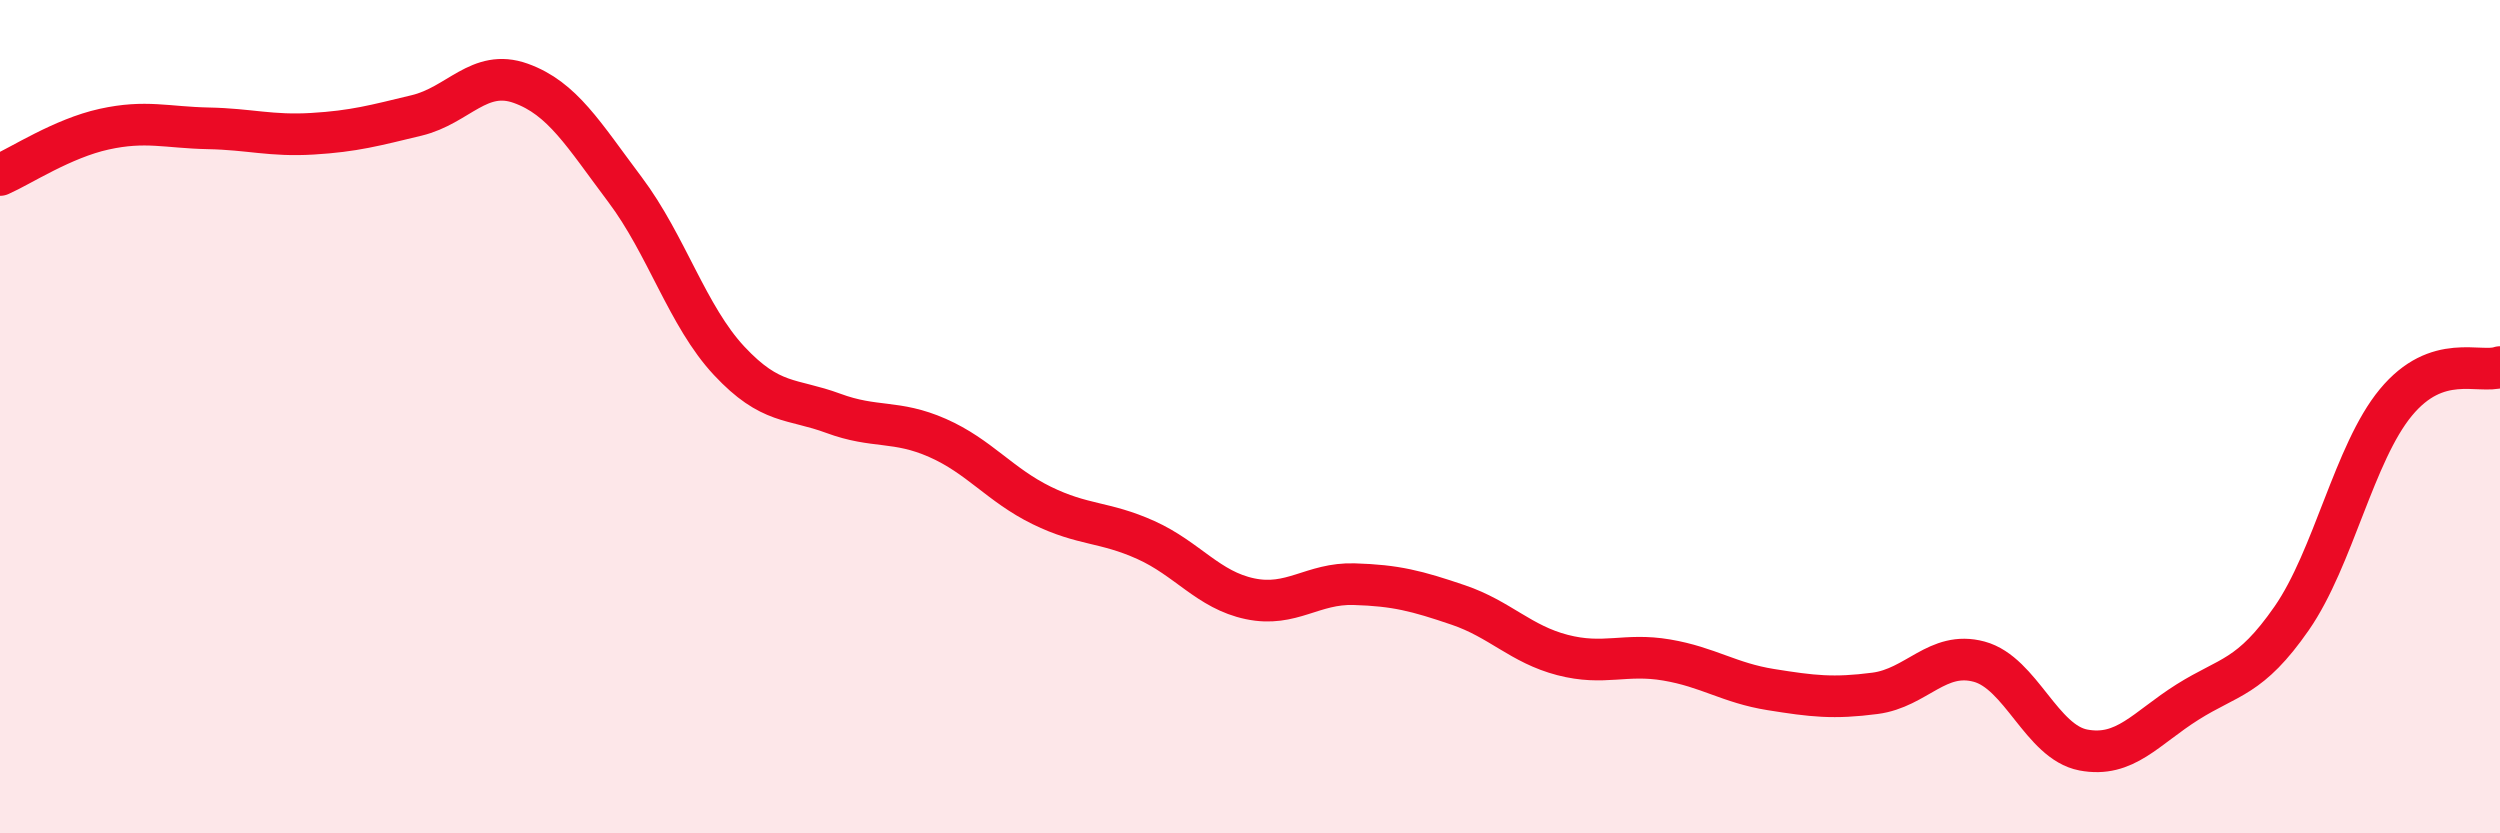 
    <svg width="60" height="20" viewBox="0 0 60 20" xmlns="http://www.w3.org/2000/svg">
      <path
        d="M 0,4.2 C 0.5,3.98 1.5,3.32 2.5,3.1 C 3.5,2.88 4,3.06 5,3.08 C 6,3.1 6.5,3.27 7.5,3.21 C 8.5,3.15 9,3.01 10,2.77 C 11,2.53 11.5,1.64 12.5,2 C 13.5,2.36 14,3.22 15,4.55 C 16,5.88 16.5,7.59 17.5,8.66 C 18.5,9.73 19,9.55 20,9.92 C 21,10.29 21.5,10.07 22.5,10.51 C 23.5,10.95 24,11.64 25,12.13 C 26,12.62 26.5,12.51 27.5,12.96 C 28.5,13.41 29,14.16 30,14.37 C 31,14.58 31.5,13.99 32.5,14.02 C 33.5,14.05 34,14.18 35,14.52 C 36,14.86 36.5,15.46 37.5,15.72 C 38.5,15.98 39,15.67 40,15.84 C 41,16.01 41.5,16.39 42.5,16.55 C 43.5,16.71 44,16.77 45,16.64 C 46,16.51 46.5,15.61 47.5,15.88 C 48.5,16.15 49,17.81 50,18 C 51,18.19 51.5,17.48 52.5,16.85 C 53.5,16.22 54,16.28 55,14.84 C 56,13.4 56.5,10.87 57.5,9.66 C 58.5,8.45 59.5,8.98 60,8.81L60 20L0 20Z"
        fill="#EB0A25"
        opacity="0.1"
        stroke-linecap="round"
        stroke-linejoin="round"
      />
      <path
        d="M 0,4.2 C 0.5,3.98 1.5,3.32 2.5,3.1 C 3.5,2.88 4,3.06 5,3.08 C 6,3.1 6.5,3.27 7.5,3.21 C 8.5,3.15 9,3.01 10,2.77 C 11,2.53 11.5,1.64 12.5,2 C 13.5,2.36 14,3.22 15,4.55 C 16,5.88 16.5,7.59 17.5,8.66 C 18.5,9.73 19,9.55 20,9.92 C 21,10.29 21.5,10.07 22.5,10.51 C 23.5,10.95 24,11.64 25,12.13 C 26,12.62 26.5,12.51 27.5,12.96 C 28.5,13.41 29,14.16 30,14.37 C 31,14.58 31.5,13.99 32.5,14.02 C 33.5,14.05 34,14.18 35,14.52 C 36,14.86 36.5,15.46 37.5,15.72 C 38.5,15.98 39,15.67 40,15.84 C 41,16.01 41.5,16.39 42.5,16.55 C 43.5,16.71 44,16.77 45,16.64 C 46,16.51 46.5,15.61 47.5,15.88 C 48.5,16.15 49,17.81 50,18 C 51,18.19 51.5,17.48 52.5,16.85 C 53.5,16.22 54,16.28 55,14.84 C 56,13.4 56.5,10.87 57.5,9.66 C 58.5,8.45 59.5,8.98 60,8.81"
        stroke="#EB0A25"
        stroke-width="1"
        fill="none"
        stroke-linecap="round"
        stroke-linejoin="round"
      />
    </svg>
  